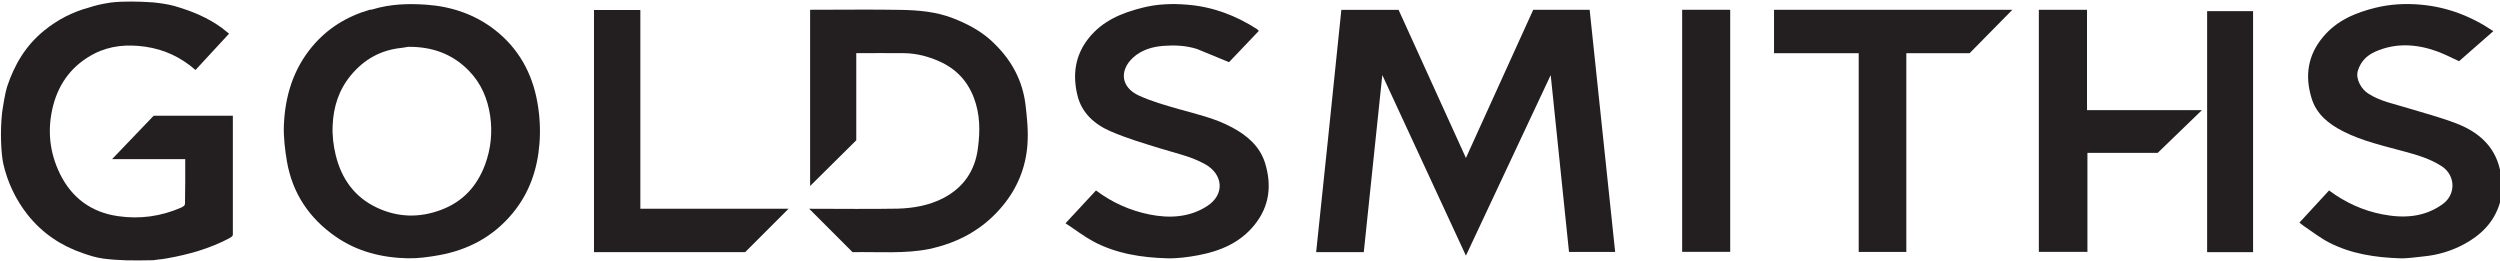 <svg version="1.1" id="Layer_1" xmlns="http://www.w3.org/2000/svg" xmlns:xlink="http://www.w3.org/1999/xlink" x="0px" y="0px" width="230" height="24" viewBox="0 0 2362 244" enable-background="new 0 0 2362 244" xml:space="preserve"><path fill="#231F20" opacity="1" stroke="none" d="M144.5 1C152.2 1.8 158.2 2.7 164.7 4.4 181.5 9.3 196.1 15.3 209.7 25.2 211.9 26.9 214 28.7 216.4 30.6L184.7 64.9C171 52.9 155.4 45.5 137.3 42.9 120.6 40.5 104.4 41.7 89.2 49.4 68.9 59.8 55.9 76.6 50.2 98.6 44.5 120.8 46.6 142.5 56.7 163.1 67.9 185.8 86.3 199.4 111.6 203 132.3 206 152.2 203.2 171.4 194.8 175 193 174.8 191.9 174.8 190.4 175.1 176.8 175 163.2 175 149.1H105.9L145.2 108.1H220V217.7C220.1 221.7 220.3 221.7 216.2 224.1 197.7 233.8 177.9 239.3 157.5 242.9 153.5 243.7 149.4 243.8 145.2 244.6 125 245 113 245 97.7 243.1 90 242 84.8 240.2 78.6 238.1 57.7 231 40.1 219.2 26.2 201.8 15 187.6 7 171 3 153 1 143 0 123 2 105 3 98 4.9 86.4 6.7 80.7 13.6 59.8 24.5 41.5 41.9 27.5 54.4 17.4 68.2 10.2 83.7 6 90 4 94.6 2.7 105.1 1.1 117.1-.2 130.9.1 144.5 1z"/><path fill="#231F20" opacity="1" stroke="none" d="M2361.6 191.4C2355.9 209.4 2343.6 221.1 2327.8 229.6 2316 235.9 2303.4 239.7 2290 241 2282.4 241.7 2274.7 243.1 2267 242.8 2244.1 242 2221.4 238.6 2200.7 228 2192.4 223.8 2185 217.9 2177.2 212.7 2175.7 211.7 2174.4 210.5 2172.5 209.1L2200.5 178.7C2215.8 190.1 2232.6 197.8 2251 201.3 2271 205.2 2290.7 204.1 2308 191.5 2320.5 182.3 2320 164.6 2307.2 156 2296.4 148.9 2284.2 145.3 2272 142 2252.3 136.6 2232.2 132.2 2213.9 122.9 2200.3 116 2188.5 106.8 2183.9 91.3 2177.5 70.3 2180.4 50.9 2194.8 33.7 2207.9 18 2225.5 10.7 2244.7 6 2258.7 2.6 2273.2 1.9 2287.4 3.2 2311.7 5.4 2334.2 13.7 2355.7 28.2L2323.3 56.6C2317.8 54.1 2310.4 50.2 2302.6 47.3 2283.2 40.3 2263.4 39 2244.1 47.6 2236.4 51 2230.5 56.6 2227.7 65.6 2225.3 73.5 2231.2 83.2 2237.4 87.1 2249 94.6 2262.4 97 2275.3 101 2290.3 105.6 2305.6 109.6 2320.3 115.2 2340.8 123 2356.7 136.1 2361.9 158.7 2364.7 171.7 2363.7 181.5 2361.9 190.3z"/><path fill="#231F20" opacity="1" stroke="none" d="M1254.5 132.1 1267.3 8.1H1321.4L1385 148 1448.6 8H1501.9L1526 236.8 1482.4 236.8 1465.1 69.7 1385 240.3 1306 69.7 1288.5 237H1243.5z"/><path fill="#231F20" opacity="1" stroke="none" d="M351.7 7.7C368.7 2.5 385.8 2 402.8 3.2 426.5 4.9 448.4 12.2 467.4 26.9 489.9 44.4 502.8 67.8 507.7 95.4 510 108.1 510.7 121.4 509.7 134.3 507.8 158.7 500.2 181.2 484.1 200.5 465.8 222.5 442.3 234.9 414.6 239.9 404.9 241.6 395.1 243 385.3 242.8 361 242.3 337.6 236.5 317.4 222.5 292.4 205.3 276.3 181.5 271.1 151.3 269.2 140 267.8 128.4 268.2 117.1 269.3 89.6 277.1 64.1 295 42.7 309.3 25.6 327.8 14.2 349.3 8 349.9 7.9 350.6 8 351.7 7.7M385.7 43C383.6 43.3 381.5 43.8 379.4 44 359.9 46 344.1 54.7 331.6 69.8 320.1 83.6 315 99.8 314.3 117.2 313.8 126.6 315 136.3 317.2 145.4 322.6 167.5 334.9 185 356 194.9 375.7 204.2 396 204.8 416.6 197.1 437.3 189.4 450.7 174.7 458.3 154.3 463.8 139.3 465.4 124 463.1 108.1 460.7 92 454.6 77.6 443.2 65.8 427.8 49.9 408.7 42.8 385.7 43z"/><path fill="#231F20" opacity="1" stroke="none" d="M940.2 40.7C956.4 56.7 966.2 75.6 968.9 97.7 970.4 110.3 971.7 123.1 970.7 135.7 969.1 157.2 961.1 176.7 947.1 193.5 928.8 215.5 905.3 228.2 877.5 234.1 855 238.6 830.3 236.6 805.5 237L764.5 196C796.1 196 822 196.4 847.8 195.9 862.9 195.5 877.9 192.9 891.5 185.8 910.3 175.9 921.2 160.1 923.9 139 926.1 122.8 926.1 106.8 920.1 91.1 913.9 75 903.2 63.7 887.4 56.7 876.8 52 866 49.2 854.5 49 839.5 48.8 824.4 49 809 49V74.8 131.3L765.4 174.5V8C797.6 8 824.4 7.6 851.2 8.1 867.8 8.4 884.4 9.8 900.2 15.9 915 21.7 928.8 29 940.2 40.7z"/><path fill="#231F20" opacity="1" stroke="none" d="M1130.8 45C1120.2 41.7 1109.6 41.3 1099.2 42.1 1088.6 42.9 1078.3 46 1070.4 53.3 1057.5 65.3 1059 81.1 1075.7 88.9 1087.8 94.5 1101 98.2 1113.9 101.9 1131 106.7 1148.3 110.6 1164 119.1 1178.2 126.7 1190.2 136.8 1195.2 152.7 1201.7 173.8 1199.5 193.6 1185.2 211.3 1171.6 228.2 1152.8 236 1132.2 239.9 1122.5 241.7 1112.4 243.1 1102.5 242.8 1078.4 242.1 1054.6 238.4 1033 226.9 1024.1 222.1 1016 215.8 1006.7 209.7L1035.5 178.7C1050.8 190.2 1067.7 197.7 1086 201.4 1104.9 205.2 1123.8 204.2 1140.3 193.6 1157.7 182.5 1155.5 163.3 1138.6 153.9 1125.2 146.4 1110.3 143.4 1095.9 138.9 1080.1 134 1064.1 129.3 1049 122.7 1033.9 116.1 1021.7 105.3 1017.8 88.2 1013.3 68.9 1015.8 50.9 1028.6 34.8 1041.8 18.3 1059.9 10.9 1079.6 6 1093.4 2.5 1107.7 2 1121.8 3.2 1145.6 5.1 1167.6 13.3 1187.8 26.4 1188.3 26.7 1188.6 27.3 1189.3 28L1161.2 57.5C1150.7 53.2 1141 49.1 1130.8 45z"/><path fill="#231F20" opacity="1" stroke="none" d="M1676.1 8H1901.3L1860.9 49H1801.1V236.8H1756.1V49H1676.1z"/><path fill="#231F20" opacity="1" stroke="none" d="m704 237H561.2V8.2H605V196H745z"/><path fill="#231F20" opacity="1" stroke="none" d="M1971.8 8V102.8H2080.4L2038.6 143.2H1972.2V236.7H1926.3V8z"/><path fill="#231F20" opacity="1" stroke="none" d="M1589.3 8H1634.7V236.7H1589.3z"/><path fill="#231F20" opacity="1" stroke="none" d="M2085.3 237V9.3H2128.7V237z"/></svg>